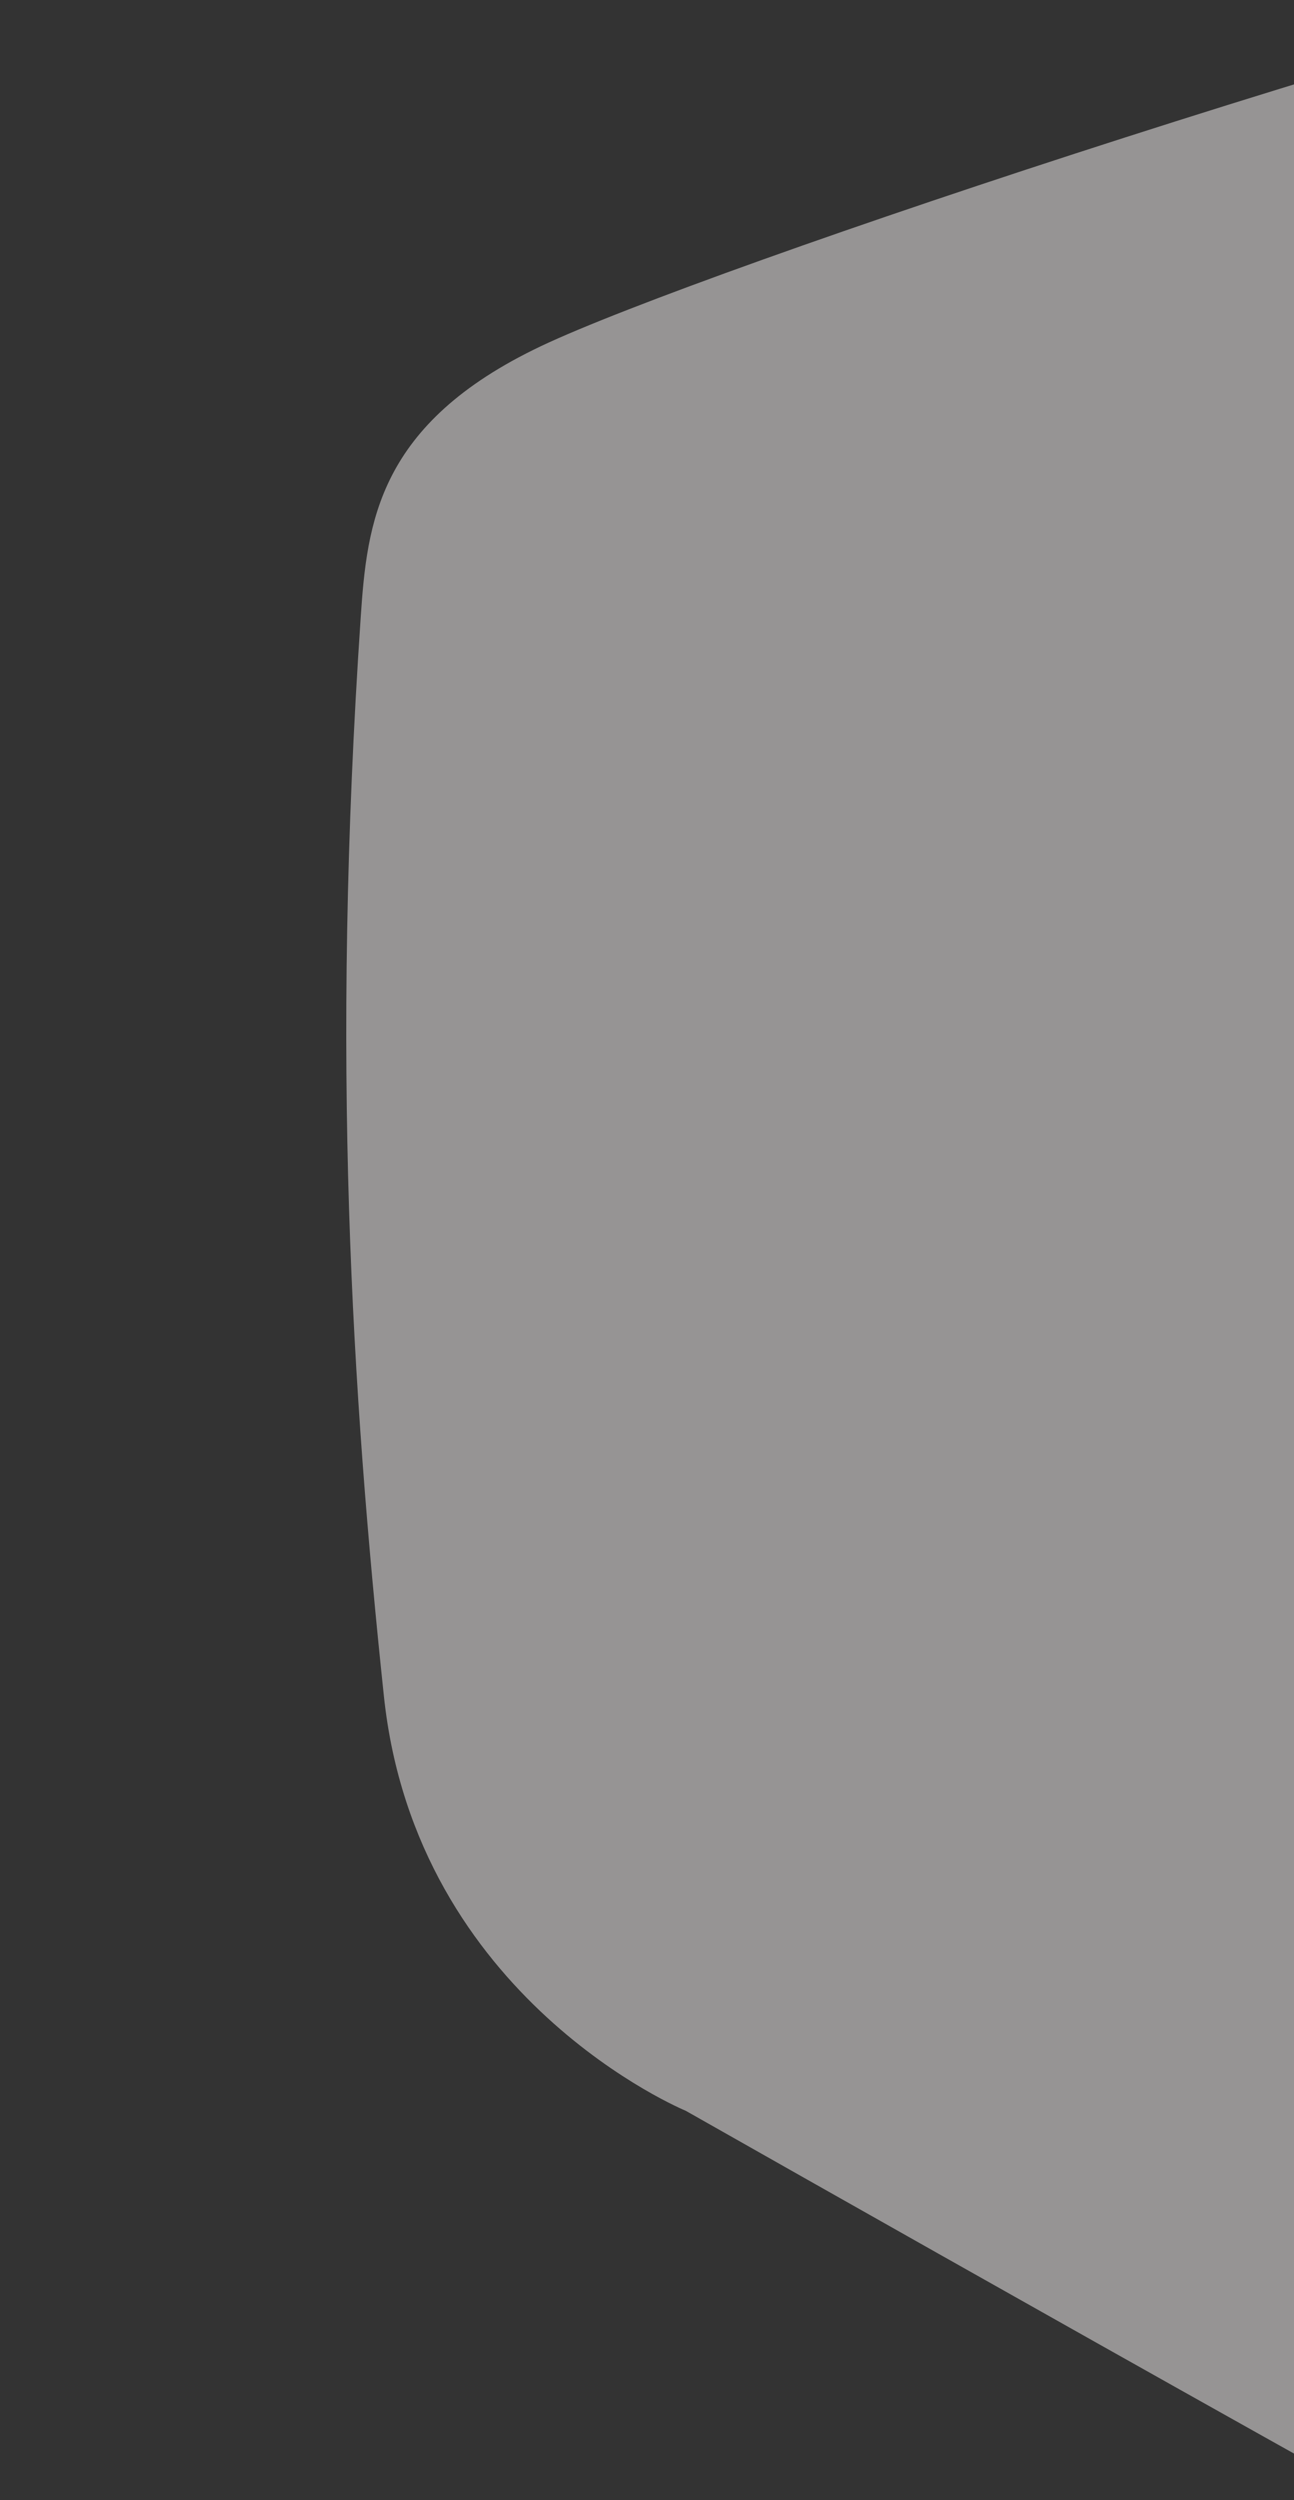 <svg xmlns="http://www.w3.org/2000/svg" xmlns:xlink="http://www.w3.org/1999/xlink" width="410" height="792" viewBox="0 0 410 792"><rect x="0" y="0" width="410" height="792" fill="#333333" stroke="none"/><defs><clipPath id="clip-path"><rect id="Rectangle_2157" data-name="Rectangle 2157" width="410" height="792" transform="translate(1510 2480)" fill="#fff"></rect></clipPath></defs><g id="pattern1" transform="translate(-1510 -2480)" clip-path="url(#clip-path)"><path id="Path_4" data-name="Path 4" d="M540.462,816.2s-85.683,96.668-160.381,46.137S81.289,651.426,81.289,651.426,0,607.486,0,510.818,4.394,308.694,28.561,170.283C33.694,140.887,40.284,110,94.284,91s304.4-74.1,451.3-91C545.584,131.325,540.462,816.2,540.462,816.2Z" transform="matrix(0.995, -0.105, 0.105, 0.995, 1578, 2509.029)" fill="#fbf7f6" opacity="0.5"></path></g></svg>